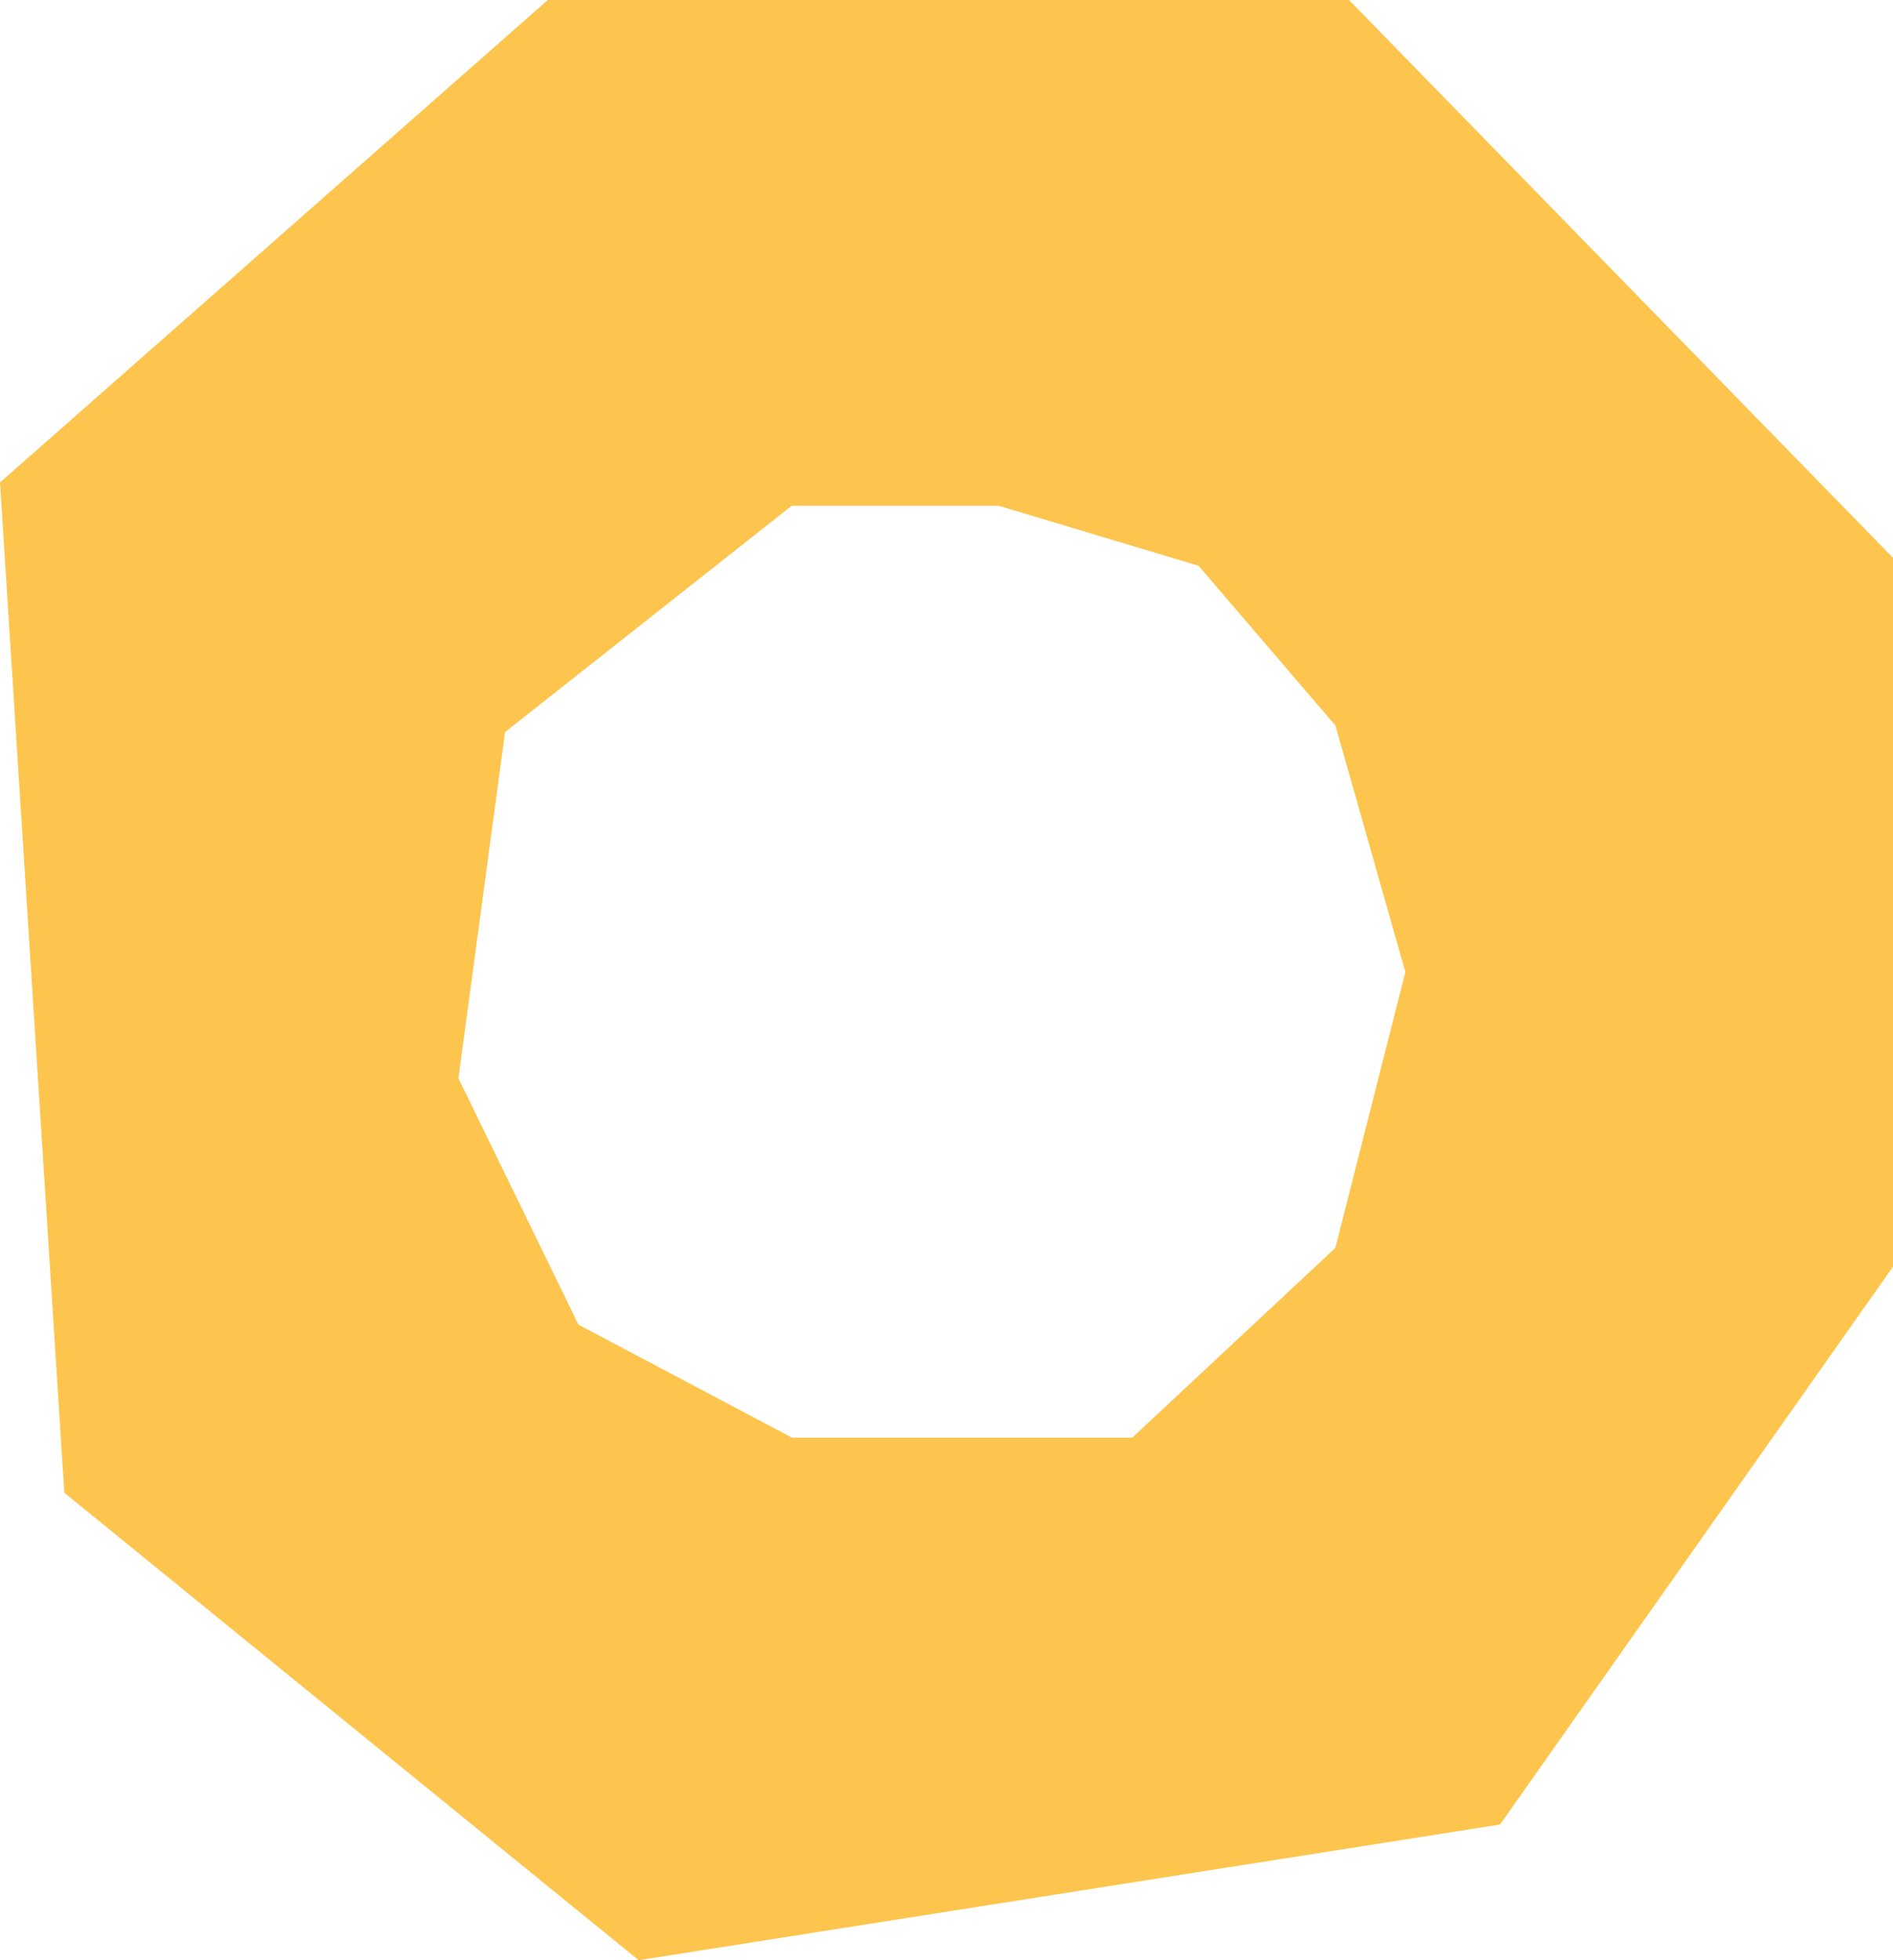 <svg width="112" height="116" viewBox="0 0 112 116" fill="none" xmlns="http://www.w3.org/2000/svg">
<path d="M79.798 0H32.411L0 28.551L3.805 88.337L37.787 116L88.752 107.969L112 74.958V33.011L79.816 0H79.798ZM79.03 73.826L66.987 85.079H46.863L34.227 78.39L27.123 63.81L29.881 43.324L46.846 29.928H59.081L70.914 33.481L79.013 42.94L83.149 57.521L79.013 73.826H79.03Z" fill="#FDC54D"/>
</svg>
